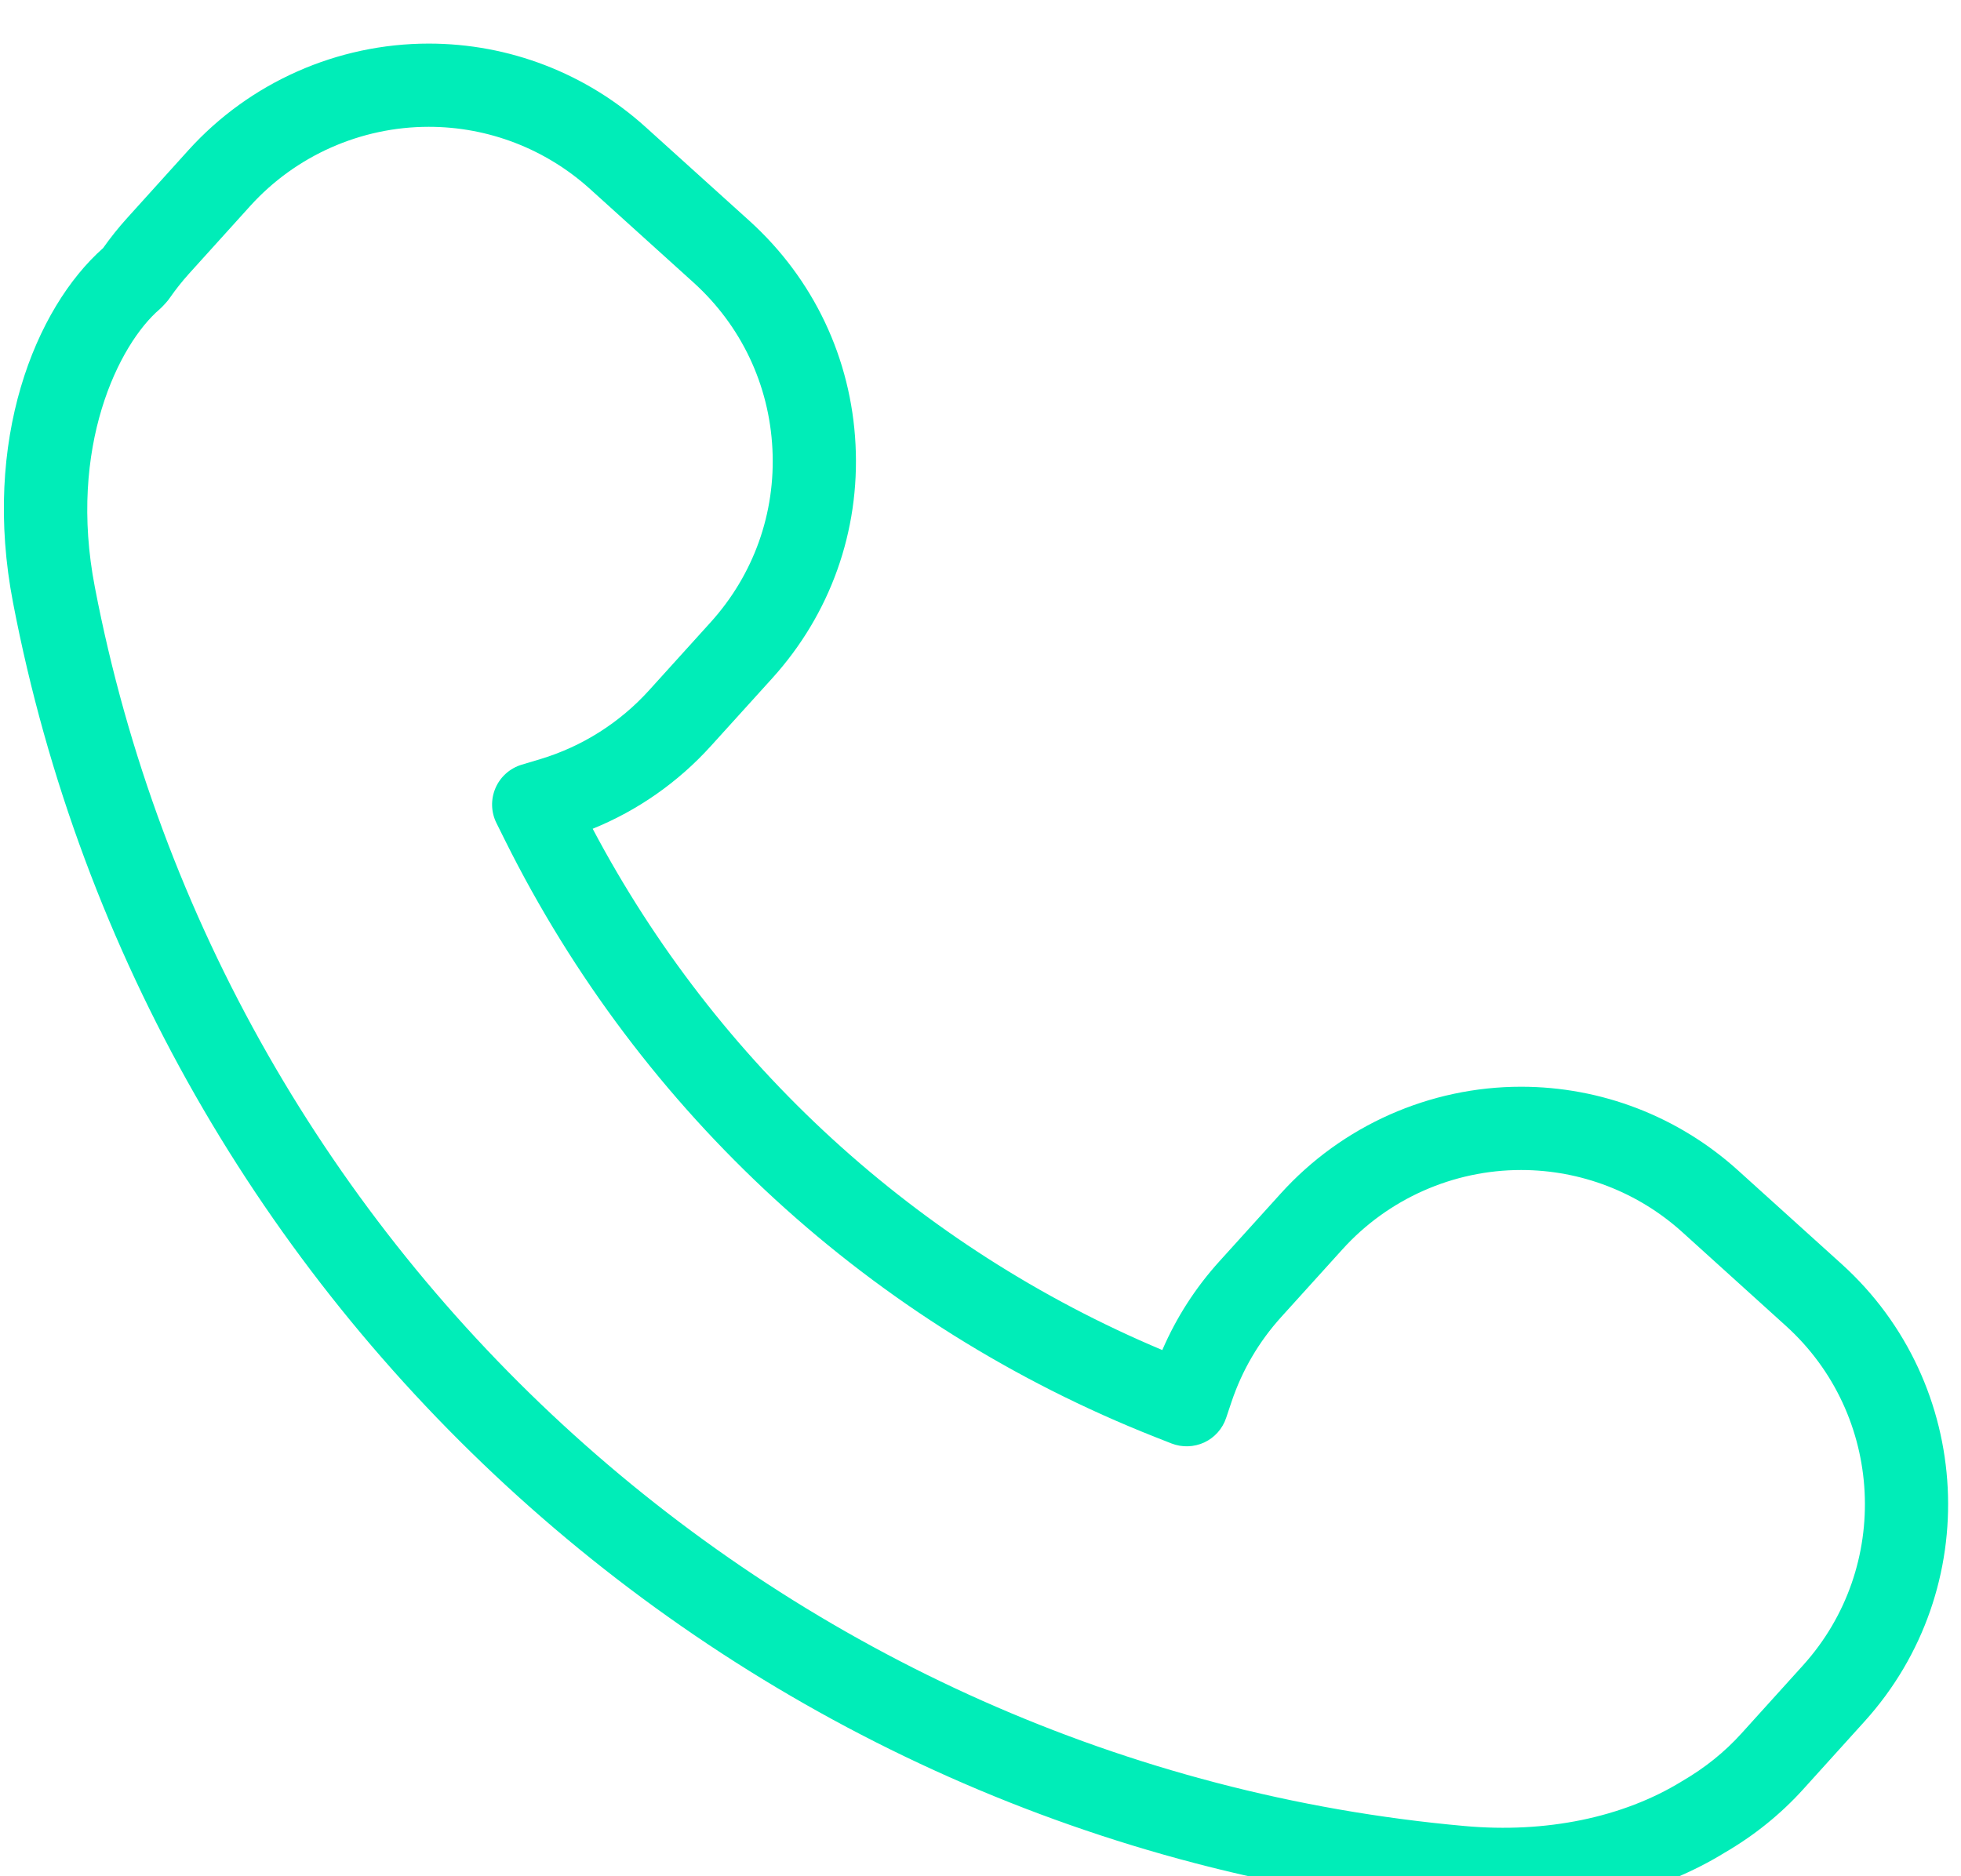 <?xml version="1.0" encoding="UTF-8" standalone="no"?>
<!DOCTYPE svg PUBLIC "-//W3C//DTD SVG 1.1//EN" "http://www.w3.org/Graphics/SVG/1.1/DTD/svg11.dtd">
<svg width="100%" height="100%" viewBox="0 0 93 89" version="1.1" xmlns="http://www.w3.org/2000/svg" xmlns:xlink="http://www.w3.org/1999/xlink" xml:space="preserve" xmlns:serif="http://www.serif.com/" style="fill-rule:evenodd;clip-rule:evenodd;stroke-linejoin:round;stroke-miterlimit:2;">
    <g transform="matrix(1,0,0,1,-1479.95,-16841.2)">
        <g transform="matrix(2.667,0,0,2.667,0,0)">
            <g transform="matrix(1,0,0,1,559.362,6345.76)">
                <path d="M0,-27.437C0.809,-28.331 1.966,-28.844 3.174,-28.844C4.235,-28.844 5.253,-28.451 6.042,-27.738L7.883,-26.074C8.73,-25.307 9.228,-24.256 9.285,-23.116C9.343,-21.974 8.952,-20.879 8.186,-20.032L7.095,-18.826C6.571,-18.246 5.902,-17.823 5.159,-17.599L4.828,-17.5C4.619,-17.437 4.448,-17.286 4.361,-17.085C4.275,-16.885 4.28,-16.657 4.378,-16.461L4.532,-16.151C6.948,-11.299 11.054,-7.531 16.094,-5.541L16.381,-5.428C16.569,-5.354 16.78,-5.361 16.965,-5.446C17.148,-5.532 17.289,-5.689 17.353,-5.882L17.45,-6.171C17.639,-6.732 17.936,-7.238 18.332,-7.676L19.424,-8.883C20.234,-9.778 21.391,-10.291 22.597,-10.291C23.658,-10.291 24.676,-9.899 25.465,-9.186L27.306,-7.52C29.055,-5.939 29.191,-3.228 27.609,-1.479L26.517,-0.271C26.219,0.059 25.867,0.343 25.455,0.582C24.408,1.225 23.038,1.507 21.594,1.376C9.535,0.295 -0.48,-8.765 -2.763,-20.655C-3.246,-23.148 -2.338,-24.979 -1.61,-25.601C-1.587,-25.621 -1.565,-25.644 -1.544,-25.666L-1.493,-25.722C-1.471,-25.746 -1.451,-25.772 -1.433,-25.798C-1.328,-25.949 -1.213,-26.094 -1.091,-26.23L0,-27.437ZM-2.189,-27.222C-2.341,-27.054 -2.485,-26.874 -2.617,-26.687C-3.823,-25.619 -4.777,-23.27 -4.217,-20.375C-1.81,-7.84 8.749,1.71 21.461,2.85C21.735,2.875 22.007,2.887 22.277,2.887C23.737,2.887 25.115,2.527 26.213,1.853C26.742,1.546 27.215,1.165 27.616,0.721L28.707,-0.486C30.836,-2.841 30.653,-6.488 28.299,-8.618L26.457,-10.283C25.396,-11.243 24.025,-11.772 22.597,-11.772C20.973,-11.772 19.417,-11.081 18.326,-9.875L17.235,-8.669C16.808,-8.198 16.468,-7.668 16.218,-7.089C11.866,-8.918 8.296,-12.186 6.089,-16.36C6.888,-16.684 7.608,-17.187 8.192,-17.833L9.284,-19.039C10.315,-20.179 10.841,-21.654 10.763,-23.19C10.687,-24.725 10.017,-26.139 8.876,-27.172L7.034,-28.836C5.973,-29.796 4.602,-30.324 3.174,-30.324C1.548,-30.324 -0.009,-29.634 -1.098,-28.43L-2.189,-27.222Z" style="fill:rgb(0,237,184);fill-rule:nonzero;"/>
            </g>
        </g>
    </g>
</svg>
